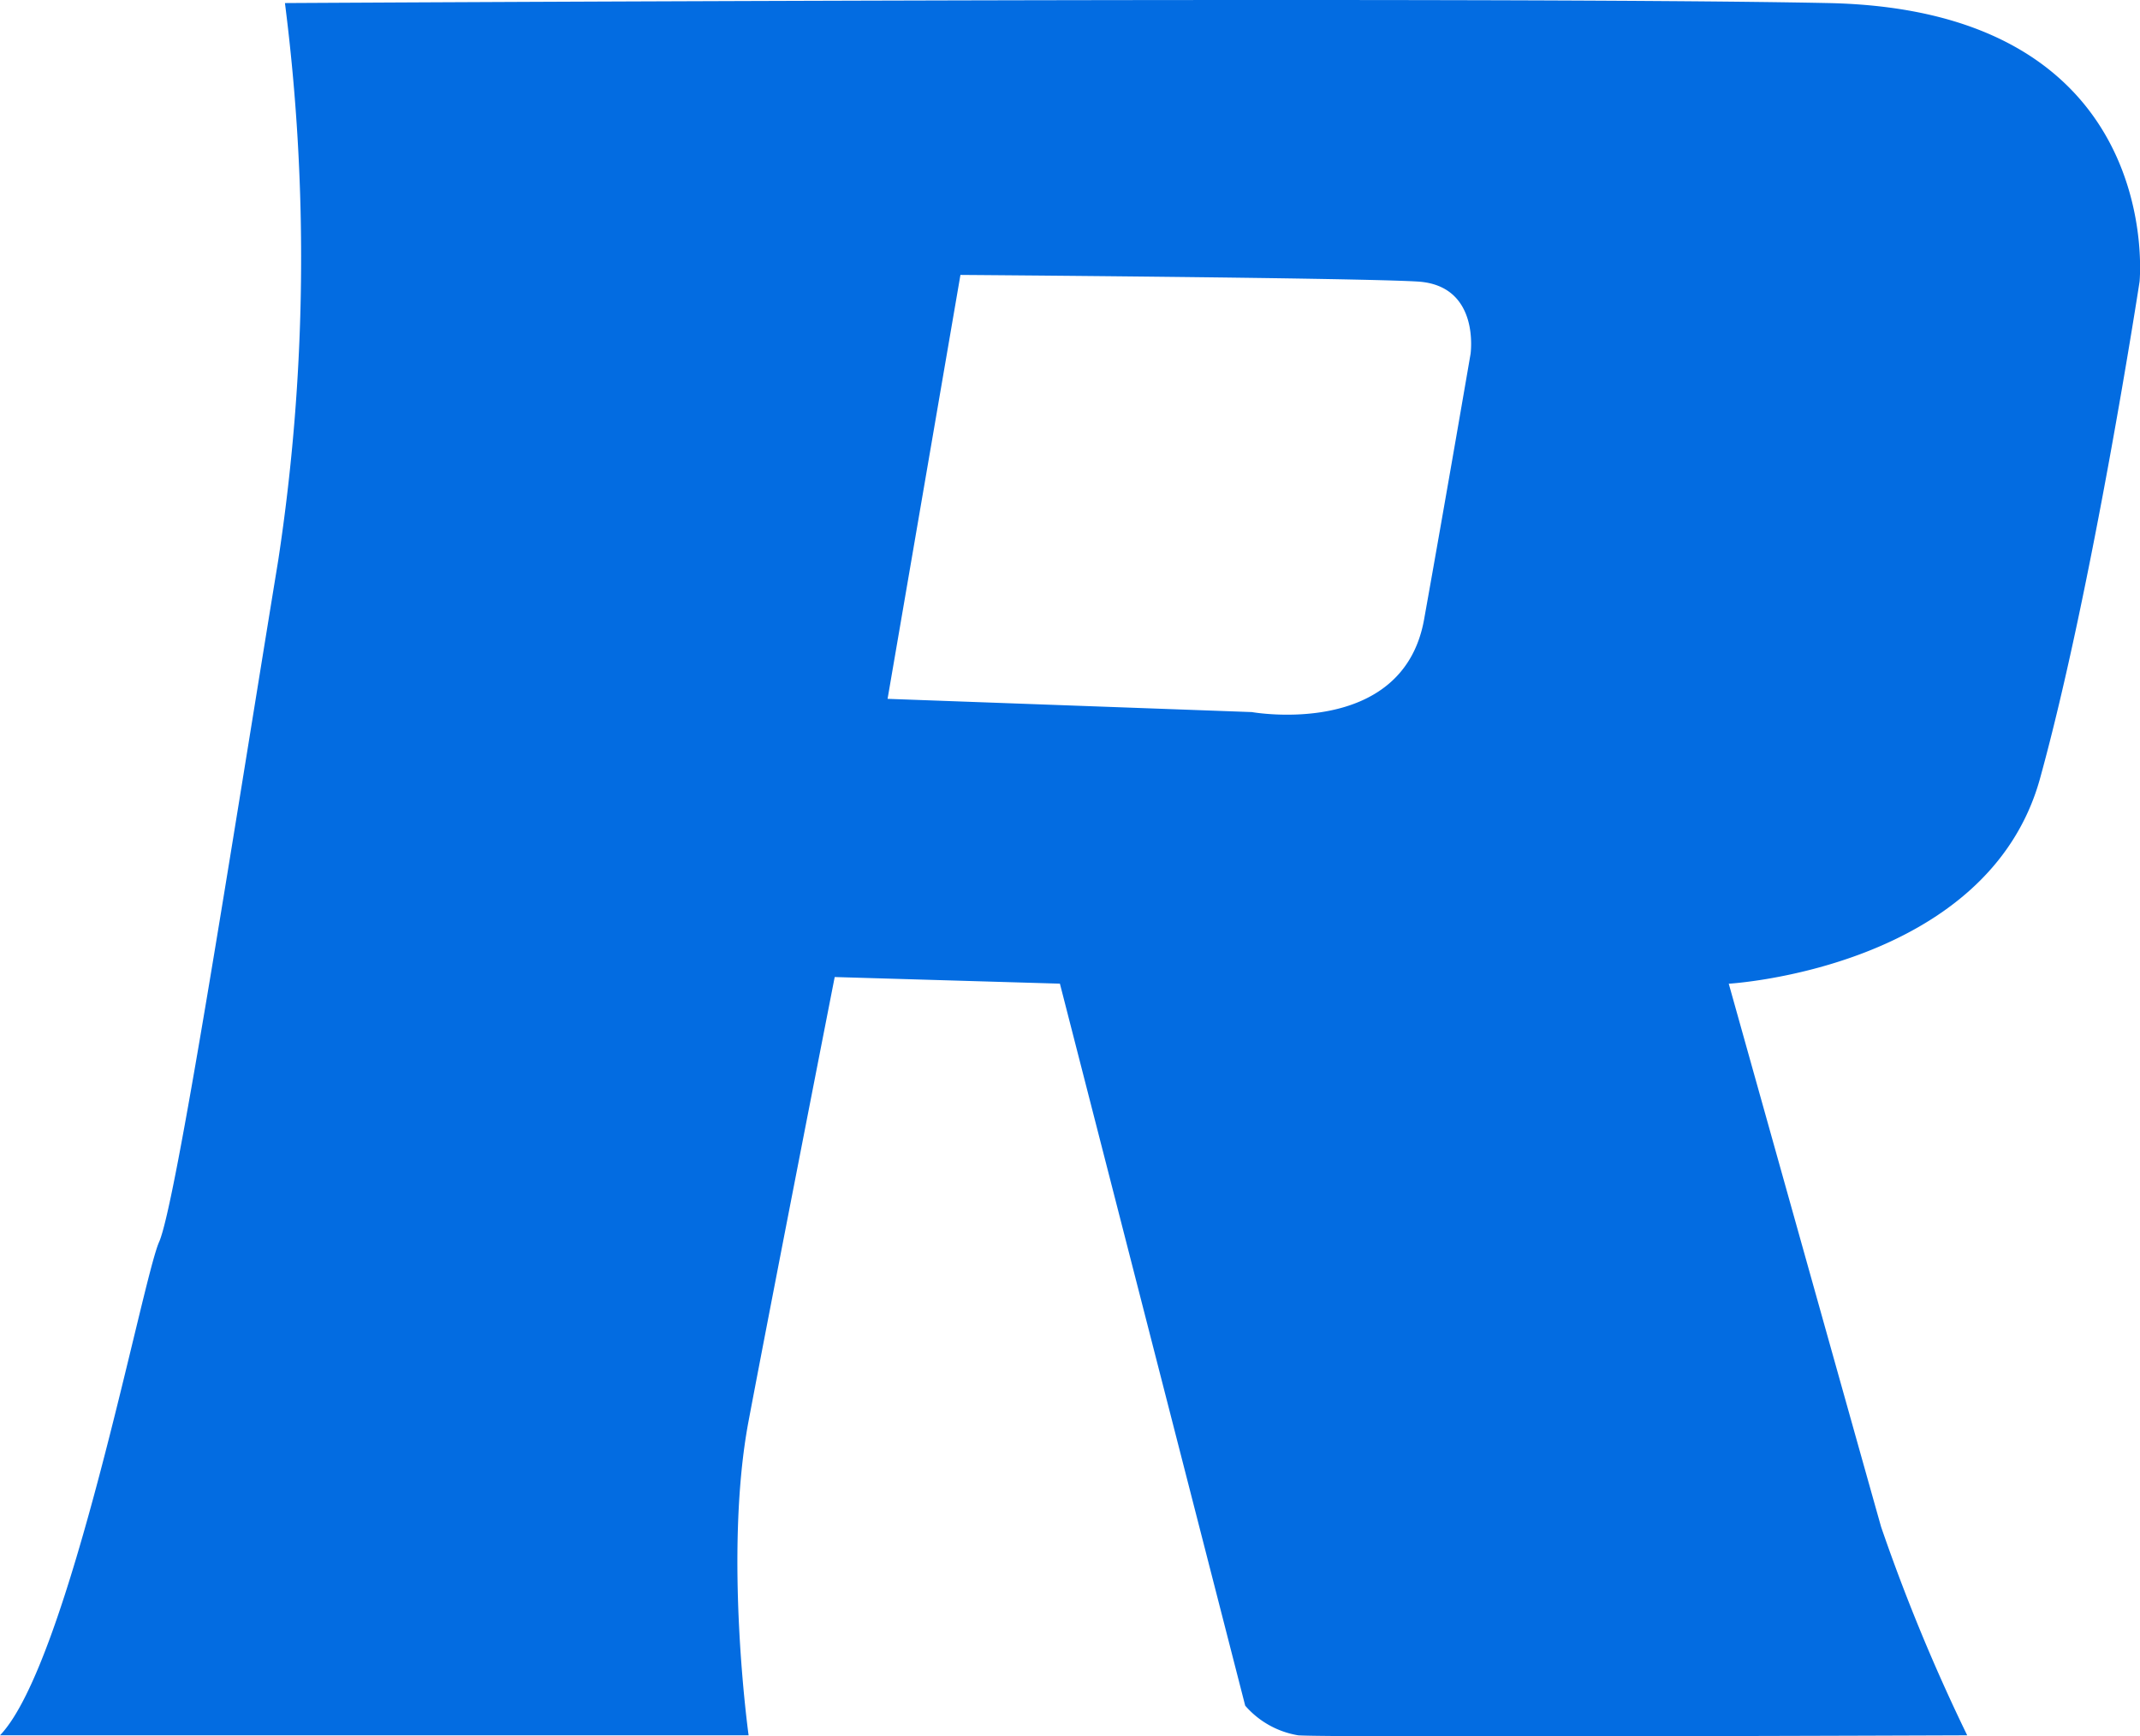 <svg xmlns="http://www.w3.org/2000/svg" width="86.617" height="70.28" viewBox="0 0 86.617 70.28"><path d="M74,125.647c-13.709-.279-62.467,0-62.467,0a81.41,81.41,0,0,1-.268,22.532c-1.912,11.69-4.145,26.089-4.826,27.614S2.807,192.847,0,195.758H30.3s-1.021-7.324,0-12.727,3.485-17.963,3.485-17.963l9.115.268L50.4,194.559a3.618,3.618,0,0,0,2.145,1.2c1.224.1,27.078,0,27.078,0a75.026,75.026,0,0,1-3.485-8.437c-.818-2.892-6.166-21.984-6.166-21.984s10.472-.6,12.6-8.311S86.6,136.918,86.6,136.918,87.7,125.926,74,125.647M59.518,139.867s-.98,5.715-1.877,10.724c-.868,4.846-6.971,3.753-6.971,3.753l-14.745-.536,2.949-17.158s15.935.116,18.5.268,2.145,2.949,2.145,2.949" transform="translate(0 -125.523)" fill="#036ce1" fill-rule="evenodd"/></svg>
